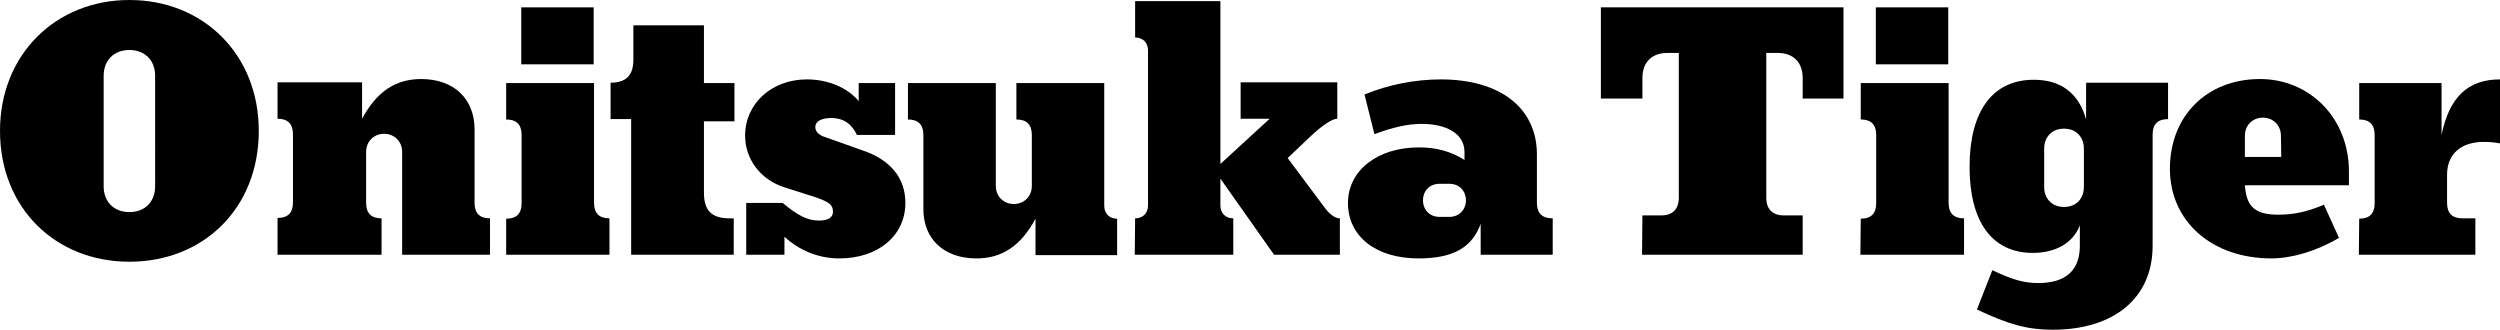 <?xml version="1.0" encoding="utf-8"?>
<!-- Generator: Adobe Illustrator 25.2.3, SVG Export Plug-In . SVG Version: 6.00 Build 0)  -->
<svg version="1.1" id="Logotype" xmlns="http://www.w3.org/2000/svg" xmlns:xlink="http://www.w3.org/1999/xlink" x="0px" y="0px"
	 viewBox="0 0 680.1 89.7" style="enable-background:new 0 0 680.1 89.7;" xml:space="preserve">
<g>
	<g>
		<g>
			<g>
				<path d="M641.7,69.3h31.7v-9.9h-3.5c-2.8,0-4.2-1.4-4.2-4.2v-7.7c0-5.6,3.8-8.9,10-8.9c1.3,0,2.8,0.1,4.4,0.4V21.6
					c-8.7,0-13.8,4.8-15.9,15.1V22.6h-22.4v9.9c2.8,0,4.2,1.4,4.2,4.2v18.6c0,2.8-1.4,4.2-4.2,4.2L641.7,69.3L641.7,69.3z"/>
				<path d="M639,46.6c0-14.4-10.6-25.1-24.2-25.1c-14.4,0-24.5,10-24.5,24.4s11.5,24.4,27.6,24.4c5.5,0,12.4-2,18.4-5.6l-4.1-9
					c-4.8,2-8.3,2.7-12.5,2.7c-6.8,0-8.6-2.7-9-8H639V46.6z M620.6,42.7h-9.9v-5.8c0-2.8,2.1-4.9,4.9-4.9c2.8,0,4.9,2.1,4.9,4.9
					L620.6,42.7L620.6,42.7z"/>
				<rect x="510.3" y="2" width="19.7" height="15.5"/>
				<path d="M567.5,22.6v9.9c-2-7.2-6.9-10.8-14.2-10.8c-11.3,0-17.5,8.6-17.5,23.7c0,14.9,6.1,23.4,17.2,23.4
					c6.2,0,11-2.7,12.8-7.5v5.6c0,6.6-3.8,10.1-11.3,10.1c-3.7,0-6.9-0.8-12.5-3.5l-4.2,10.7c8.7,4.1,13.8,5.5,20.6,5.5
					c16.8,0,27.2-8.7,27.2-22.8V36.6c0-2.8,1.4-4.2,4.2-4.2c0-3.1,0-9.9,0-9.9h-22.3V22.6z M566.9,50.9c0,2.8-1.8,5.4-5.4,5.4
					c-3.5,0-5.4-2.5-5.4-5.4V40.4c0-2.8,1.8-5.4,5.4-5.4c3.5,0,5.4,2.5,5.4,5.4V50.9z"/>
				<path d="M506.1,69.3h28.2v-9.9c-2.8,0-4.2-1.4-4.2-4.2V22.6h-23.9v9.9c2.8,0,4.2,1.4,4.2,4.2v18.6c0,2.8-1.4,4.2-4.2,4.2
					L506.1,69.3L506.1,69.3z"/>
				<path d="M446.7,69.3h43.7V58.6h-5.1c-3.1,0-4.8-1.7-4.8-4.8V14.4h3.1c4.2,0,6.8,2.5,6.8,6.8v5.6h11.1V2h-66v24.8h11.3v-5.6
					c0-4.2,2.5-6.8,6.8-6.8h3.1v39.4c0,3.1-1.7,4.8-4.8,4.8h-5.1L446.7,69.3L446.7,69.3z"/>
			</g>
			<path d="M418.1,55.2V42c0-12.7-10.1-20.4-26.1-20.4c-7,0-14.2,1.4-20.8,4.1l2.7,10.8c4.8-1.8,9-2.8,12.8-2.8
				c6.6,0,11.7,2.5,11.7,7.7v2.1c-3.9-2.4-7.7-3.4-12.5-3.4c-11,0-19.2,6.2-19.2,15.1c0,9.2,7.7,15.1,19.2,15.1
				c9.6,0,14.6-3.1,16.9-9.4v8.4h19.6v-9.9C419.5,59.4,418.1,58,418.1,55.2z M394.3,59h-2.7c-2.8,0-4.5-2.1-4.5-4.5s1.7-4.5,4.5-4.5
				h2.7c2.8,0,4.5,2.1,4.5,4.5S397.1,59,394.3,59z"/>
			<path d="M308.7,69.3h26.8v-9.9c-2.1,0-3.5-1.4-3.5-3.5v-7.3l14.6,20.7h17.9v-9.9c-1.4,0-3-1.3-4.2-3l-10-13.4l6.2-5.9
				c3-2.8,5.8-4.8,7.3-4.8v-9.9h-26.3v9.9h7.9L332,44.6V0.3h-23.2v9.9c2.1,0,3.5,1.4,3.5,3.5v42.2c0,2.1-1.4,3.5-3.5,3.5L308.7,69.3
				L308.7,69.3z"/>
			<path d="M265.6,70.3c7,0,12.1-3.4,16.1-10.8v9.9h22.2v-9.9c-2.1,0-3.5-1.4-3.5-3.5V22.6h-23.9v9.9c2.8,0,4.2,1.4,4.2,4.2v13.9
				c0,2.8-2.1,4.9-4.9,4.9s-4.9-2.1-4.9-4.9v-28H247v9.9c2.8,0,4.2,1.4,4.2,4.2v20C251.1,64.9,256.7,70.3,265.6,70.3z"/>
			<path d="M228.3,70.3c10.6,0,18-6.2,18-15.1c0-6.9-4.2-11.7-11.4-14.2l-11-3.9c-1.4-0.6-2.1-1.5-2.1-2.5c0-1.7,1.8-2.5,4.4-2.5
				c3.1,0,5.5,1.5,6.9,4.6h10.4V22.6h-9.9v4.9c-3.1-3.7-8.4-5.9-14.1-5.9c-9.6,0-16.8,6.6-16.8,15.3c0,6.3,4.1,12,10.8,14.1l6.3,2
				c5.5,1.7,6.8,2.5,6.8,4.6c0,1.7-1.5,2.4-3.8,2.4c-3.2,0-5.8-1.4-9.9-4.8H203v14.1h10.4v-4.9C217.3,68,222.5,70.3,228.3,70.3z"/>
			<path d="M171.7,69.3h27.9v-9.9h-1.1c-4.9,0-7-2.1-7-7V33h8.3V22.6h-8.3V6.9h-19.2v9.4c0,4.2-2,6.2-6.2,6.2v9.9h5.6V69.3z"/>
			<rect x="141.8" y="2" width="19.7" height="15.5"/>
			<path d="M137.6,69.3h28.2v-9.9c-2.8,0-4.2-1.4-4.2-4.2V22.6h-23.9v9.9c2.8,0,4.2,1.4,4.2,4.2v18.6c0,2.8-1.4,4.2-4.2,4.2v9.8
				H137.6z"/>
			<path d="M75.6,69.3h28.2v-9.9c-2.8,0-4.2-1.4-4.2-4.2V41.3c0-2.8,2.1-4.9,4.9-4.9c2.8,0,4.9,2.1,4.9,4.9v28h23.9v-9.9
				c-2.8,0-4.2-1.4-4.2-4.2v-20c0-8.3-5.6-13.7-14.5-13.7c-7,0-12.1,3.4-16.1,10.8v-9.9h-23v9.9c2.8,0,4.2,1.4,4.2,4.2v18.6
				c0,2.8-1.4,4.2-4.2,4.2v10H75.6z"/>
			<path d="M35.2,0C15.2,0,0,14.8,0,35.6c0,21,15.1,35.6,35.2,35.6s35.2-14.5,35.2-35.6C70.4,14.8,55.3,0,35.2,0z M42.2,50.7
				c0,4.2-2.8,7-7,7s-7-2.8-7-7V20.6c0-4.2,2.8-7,7-7s7,2.8,7,7V50.7z"/>
		</g>
	</g>
</g>
</svg>
